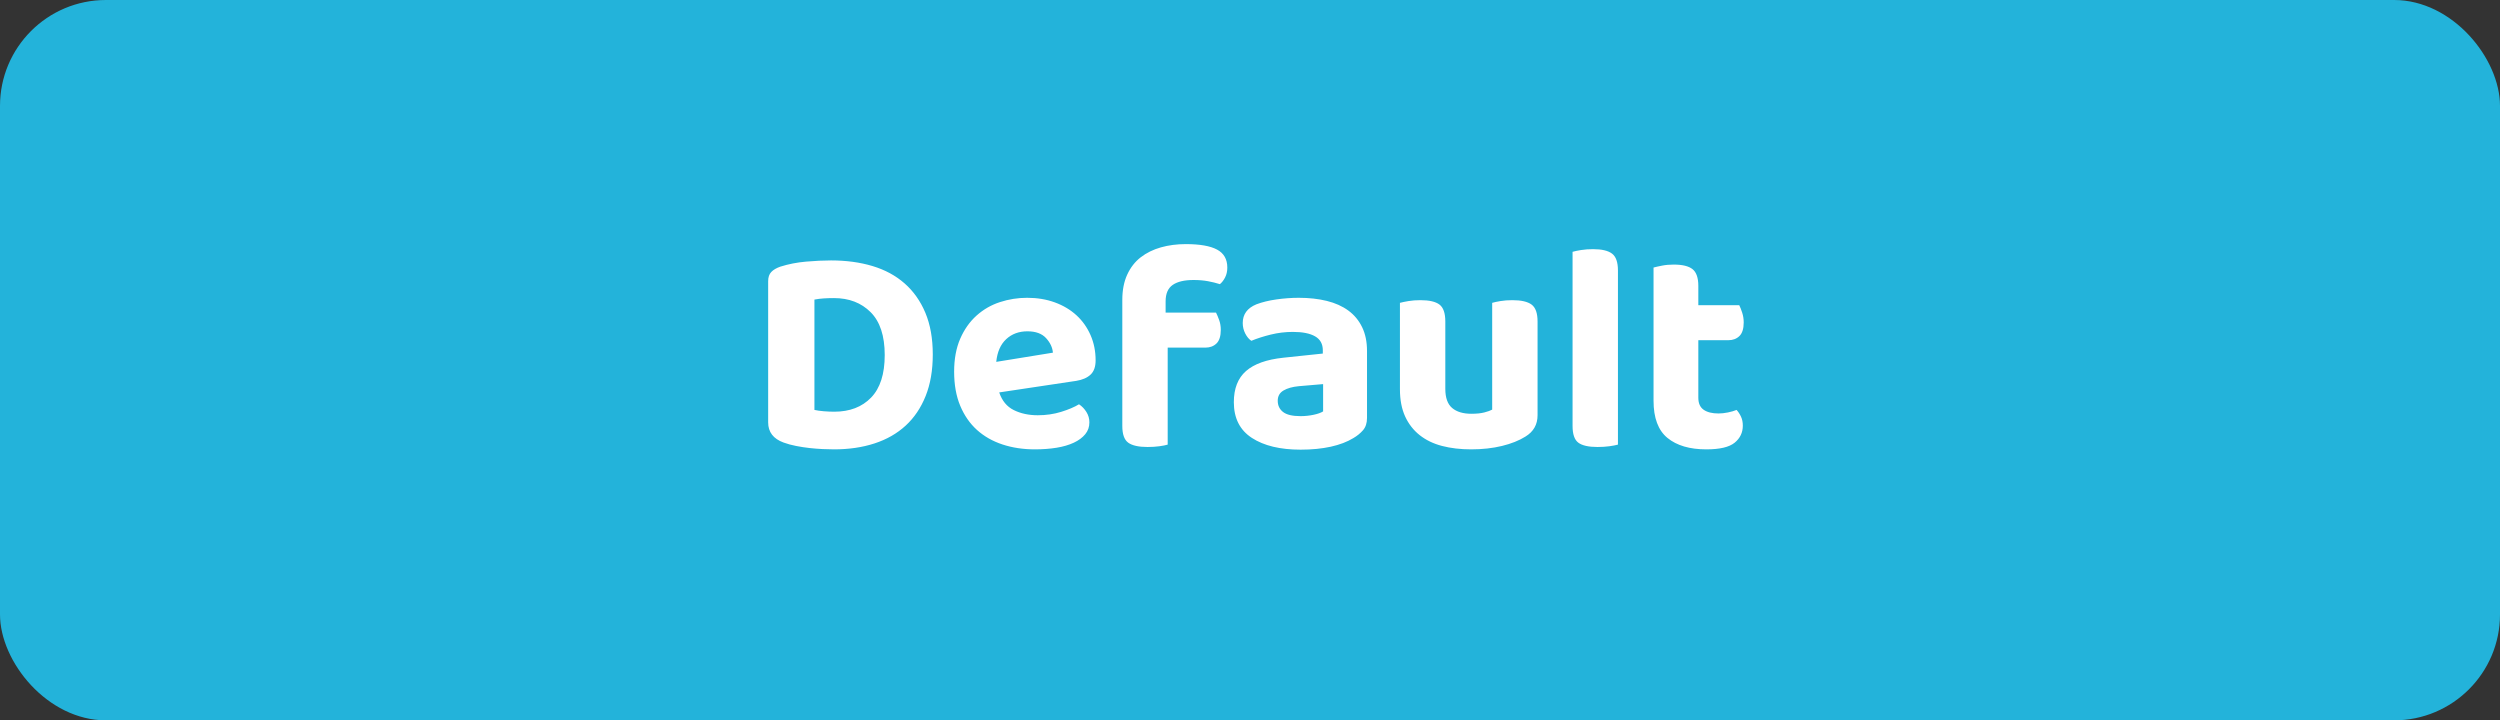 <?xml version="1.0" encoding="UTF-8"?>
<svg width="118px" height="34px" viewBox="0 0 118 34" version="1.1" xmlns="http://www.w3.org/2000/svg" xmlns:xlink="http://www.w3.org/1999/xlink">
    <rect x="0" y="0" width="118" height="34" fill="#333333" stroke="none"/>
    <!-- Generator: Sketch 64 (93537) - https://sketch.com -->
    <title>btn-default-vec</title>
    <desc>Created with Sketch.</desc>
    <g id="Page-1" stroke="none" stroke-width="1" fill="none" fill-rule="evenodd">
        <g id="Style-Tile-v2" transform="translate(-99, -902)">
            <g id="btn-default" transform="translate(99, 902)">
                <rect id="Rectangle-Copy" fill="#23B3DA" x="0" y="0" width="118" height="34" rx="5"></rect>
                <path d="M39.365,21.21 C40.065,21.21 40.702,21.117 41.276,20.93 C41.85,20.743 42.34,20.463 42.746,20.09 C43.152,19.717 43.467,19.25 43.691,18.69 C43.915,18.13 44.027,17.477 44.027,16.73 C44.027,15.974 43.91,15.318 43.677,14.763 C43.444,14.208 43.117,13.746 42.697,13.377 C42.277,13.008 41.773,12.735 41.185,12.558 C40.597,12.381 39.944,12.292 39.225,12.292 C38.87,12.292 38.478,12.311 38.049,12.348 C37.62,12.385 37.214,12.465 36.831,12.586 C36.644,12.651 36.502,12.735 36.404,12.838 C36.306,12.941 36.257,13.085 36.257,13.272 L36.257,13.272 L36.257,19.936 C36.257,20.393 36.5,20.711 36.985,20.888 C37.162,20.953 37.358,21.007 37.573,21.049 C37.788,21.091 38,21.124 38.21,21.147 C38.42,21.17 38.625,21.187 38.826,21.196 C39.027,21.205 39.206,21.21 39.365,21.21 Z M39.379,19.432 C39.22,19.432 39.055,19.425 38.882,19.411 C38.709,19.397 38.562,19.376 38.441,19.348 L38.441,19.348 L38.441,14.14 C38.59,14.112 38.74,14.093 38.889,14.084 C39.038,14.075 39.197,14.07 39.365,14.07 C40.074,14.07 40.651,14.292 41.094,14.735 C41.537,15.178 41.759,15.853 41.759,16.758 C41.759,17.654 41.544,18.324 41.115,18.767 C40.686,19.21 40.107,19.432 39.379,19.432 Z M48.843,21.21 C49.216,21.21 49.559,21.184 49.872,21.133 C50.185,21.082 50.455,21.002 50.684,20.895 C50.913,20.788 51.092,20.655 51.223,20.496 C51.354,20.337 51.419,20.151 51.419,19.936 C51.419,19.759 51.372,19.595 51.279,19.446 C51.186,19.297 51.069,19.175 50.929,19.082 C50.714,19.213 50.434,19.332 50.089,19.439 C49.744,19.546 49.375,19.6 48.983,19.6 C48.554,19.6 48.176,19.518 47.849,19.355 C47.522,19.192 47.294,18.914 47.163,18.522 L47.163,18.522 L50.803,17.976 C51.092,17.929 51.316,17.831 51.475,17.682 C51.634,17.533 51.713,17.309 51.713,17.01 C51.713,16.581 51.634,16.184 51.475,15.82 C51.316,15.456 51.095,15.143 50.81,14.882 C50.525,14.621 50.185,14.418 49.788,14.273 C49.391,14.128 48.955,14.056 48.479,14.056 C48.04,14.056 47.613,14.124 47.198,14.259 C46.783,14.394 46.414,14.607 46.092,14.896 C45.77,15.185 45.513,15.549 45.322,15.988 C45.131,16.427 45.035,16.945 45.035,17.542 C45.035,18.158 45.131,18.695 45.322,19.152 C45.513,19.609 45.777,19.99 46.113,20.293 C46.449,20.596 46.85,20.825 47.317,20.979 C47.784,21.133 48.292,21.21 48.843,21.21 Z M47.023,17.08 C47.07,16.613 47.226,16.256 47.492,16.009 C47.758,15.762 48.092,15.638 48.493,15.638 C48.885,15.638 49.179,15.745 49.375,15.96 C49.571,16.175 49.678,16.403 49.697,16.646 L49.697,16.646 L47.023,17.08 Z M54.163,21.098 C54.368,21.098 54.555,21.086 54.723,21.063 C54.891,21.04 55.022,21.014 55.115,20.986 L55.115,20.986 L55.115,16.408 L56.893,16.408 C57.108,16.408 57.283,16.343 57.418,16.212 C57.553,16.081 57.621,15.867 57.621,15.568 C57.621,15.4 57.595,15.246 57.544,15.106 C57.493,14.966 57.444,14.849 57.397,14.756 L57.397,14.756 L55.017,14.756 L55.017,14.224 C55.017,13.86 55.129,13.601 55.353,13.447 C55.577,13.293 55.904,13.216 56.333,13.216 C56.585,13.216 56.811,13.235 57.012,13.272 C57.213,13.309 57.402,13.356 57.579,13.412 C57.672,13.337 57.754,13.232 57.824,13.097 C57.894,12.962 57.929,12.805 57.929,12.628 C57.929,12.236 57.768,11.954 57.446,11.781 C57.124,11.608 56.632,11.522 55.969,11.522 C55.549,11.522 55.157,11.573 54.793,11.676 C54.429,11.779 54.112,11.935 53.841,12.145 C53.57,12.355 53.358,12.628 53.204,12.964 C53.05,13.3 52.973,13.697 52.973,14.154 L52.973,14.154 L52.973,20.104 C52.973,20.496 53.066,20.76 53.253,20.895 C53.44,21.03 53.743,21.098 54.163,21.098 Z M61.387,21.224 C61.919,21.224 62.395,21.177 62.815,21.084 C63.235,20.991 63.59,20.855 63.879,20.678 C64.056,20.575 64.208,20.452 64.334,20.307 C64.46,20.162 64.523,19.969 64.523,19.726 L64.523,19.726 L64.523,16.562 C64.523,16.133 64.446,15.759 64.292,15.442 C64.138,15.125 63.921,14.863 63.641,14.658 C63.361,14.453 63.023,14.301 62.626,14.203 C62.229,14.105 61.788,14.056 61.303,14.056 C60.958,14.056 60.605,14.082 60.246,14.133 C59.887,14.184 59.572,14.261 59.301,14.364 C58.872,14.541 58.657,14.835 58.657,15.246 C58.657,15.423 58.697,15.589 58.776,15.743 C58.855,15.897 58.951,16.011 59.063,16.086 C59.334,15.974 59.639,15.876 59.98,15.792 C60.321,15.708 60.668,15.666 61.023,15.666 C61.48,15.666 61.83,15.736 62.073,15.876 C62.316,16.016 62.437,16.235 62.437,16.534 L62.437,16.534 L62.437,16.688 L60.575,16.884 C59.782,16.968 59.194,17.178 58.811,17.514 C58.428,17.85 58.237,18.34 58.237,18.984 C58.237,19.74 58.522,20.302 59.091,20.671 C59.66,21.04 60.426,21.224 61.387,21.224 Z M61.387,19.642 C61.004,19.642 60.729,19.577 60.561,19.446 C60.393,19.315 60.309,19.138 60.309,18.914 C60.309,18.699 60.4,18.538 60.582,18.431 C60.764,18.324 61.004,18.256 61.303,18.228 L61.303,18.228 L62.451,18.13 L62.451,19.418 C62.348,19.483 62.197,19.537 61.996,19.579 C61.795,19.621 61.592,19.642 61.387,19.642 Z M69.437,21.21 C69.969,21.21 70.454,21.156 70.893,21.049 C71.332,20.942 71.7,20.795 71.999,20.608 C72.382,20.375 72.573,20.039 72.573,19.6 L72.573,19.6 L72.573,15.176 C72.573,14.784 72.48,14.518 72.293,14.378 C72.106,14.238 71.803,14.168 71.383,14.168 C71.178,14.168 70.991,14.182 70.823,14.21 C70.655,14.238 70.524,14.266 70.431,14.294 L70.431,14.294 L70.431,19.334 C70.347,19.381 70.223,19.425 70.06,19.467 C69.897,19.509 69.694,19.53 69.451,19.53 C69.059,19.53 68.756,19.439 68.541,19.257 C68.326,19.075 68.219,18.774 68.219,18.354 L68.219,18.354 L68.219,15.176 C68.219,14.784 68.128,14.518 67.946,14.378 C67.764,14.238 67.463,14.168 67.043,14.168 C66.838,14.168 66.651,14.182 66.483,14.21 C66.315,14.238 66.18,14.266 66.077,14.294 L66.077,14.294 L66.077,18.368 C66.077,18.872 66.159,19.301 66.322,19.656 C66.485,20.011 66.714,20.305 67.008,20.538 C67.302,20.771 67.654,20.942 68.065,21.049 C68.476,21.156 68.933,21.21 69.437,21.21 Z M75.401,21.098 C75.606,21.098 75.793,21.086 75.961,21.063 C76.129,21.04 76.264,21.014 76.367,20.986 L76.367,20.986 L76.367,12.768 C76.367,12.376 76.274,12.11 76.087,11.97 C75.9,11.83 75.602,11.76 75.191,11.76 C74.986,11.76 74.797,11.774 74.624,11.802 C74.451,11.83 74.318,11.858 74.225,11.886 L74.225,11.886 L74.225,20.104 C74.225,20.496 74.316,20.76 74.498,20.895 C74.68,21.03 74.981,21.098 75.401,21.098 Z M80.539,21.21 C81.174,21.21 81.619,21.105 81.876,20.895 C82.133,20.685 82.261,20.417 82.261,20.09 C82.261,19.931 82.233,19.791 82.177,19.67 C82.121,19.549 82.051,19.441 81.967,19.348 C81.855,19.395 81.72,19.434 81.561,19.467 C81.402,19.5 81.253,19.516 81.113,19.516 C80.814,19.516 80.581,19.458 80.413,19.341 C80.245,19.224 80.161,19.035 80.161,18.774 L80.161,18.774 L80.161,16.058 L81.575,16.058 C81.79,16.058 81.965,15.993 82.1,15.862 C82.235,15.731 82.303,15.517 82.303,15.218 C82.303,15.059 82.28,14.908 82.233,14.763 C82.186,14.618 82.14,14.499 82.093,14.406 L82.093,14.406 L80.161,14.406 L80.161,13.496 C80.161,13.113 80.07,12.85 79.888,12.705 C79.706,12.56 79.41,12.488 78.999,12.488 C78.803,12.488 78.621,12.504 78.453,12.537 C78.285,12.57 78.15,12.6 78.047,12.628 L78.047,12.628 L78.047,18.914 C78.047,19.726 78.266,20.312 78.705,20.671 C79.144,21.03 79.755,21.21 80.539,21.21 Z" id="Default" fill="#FFFFFF" fill-rule="nonzero"></path>
            </g>
        </g>
    </g>
</svg>